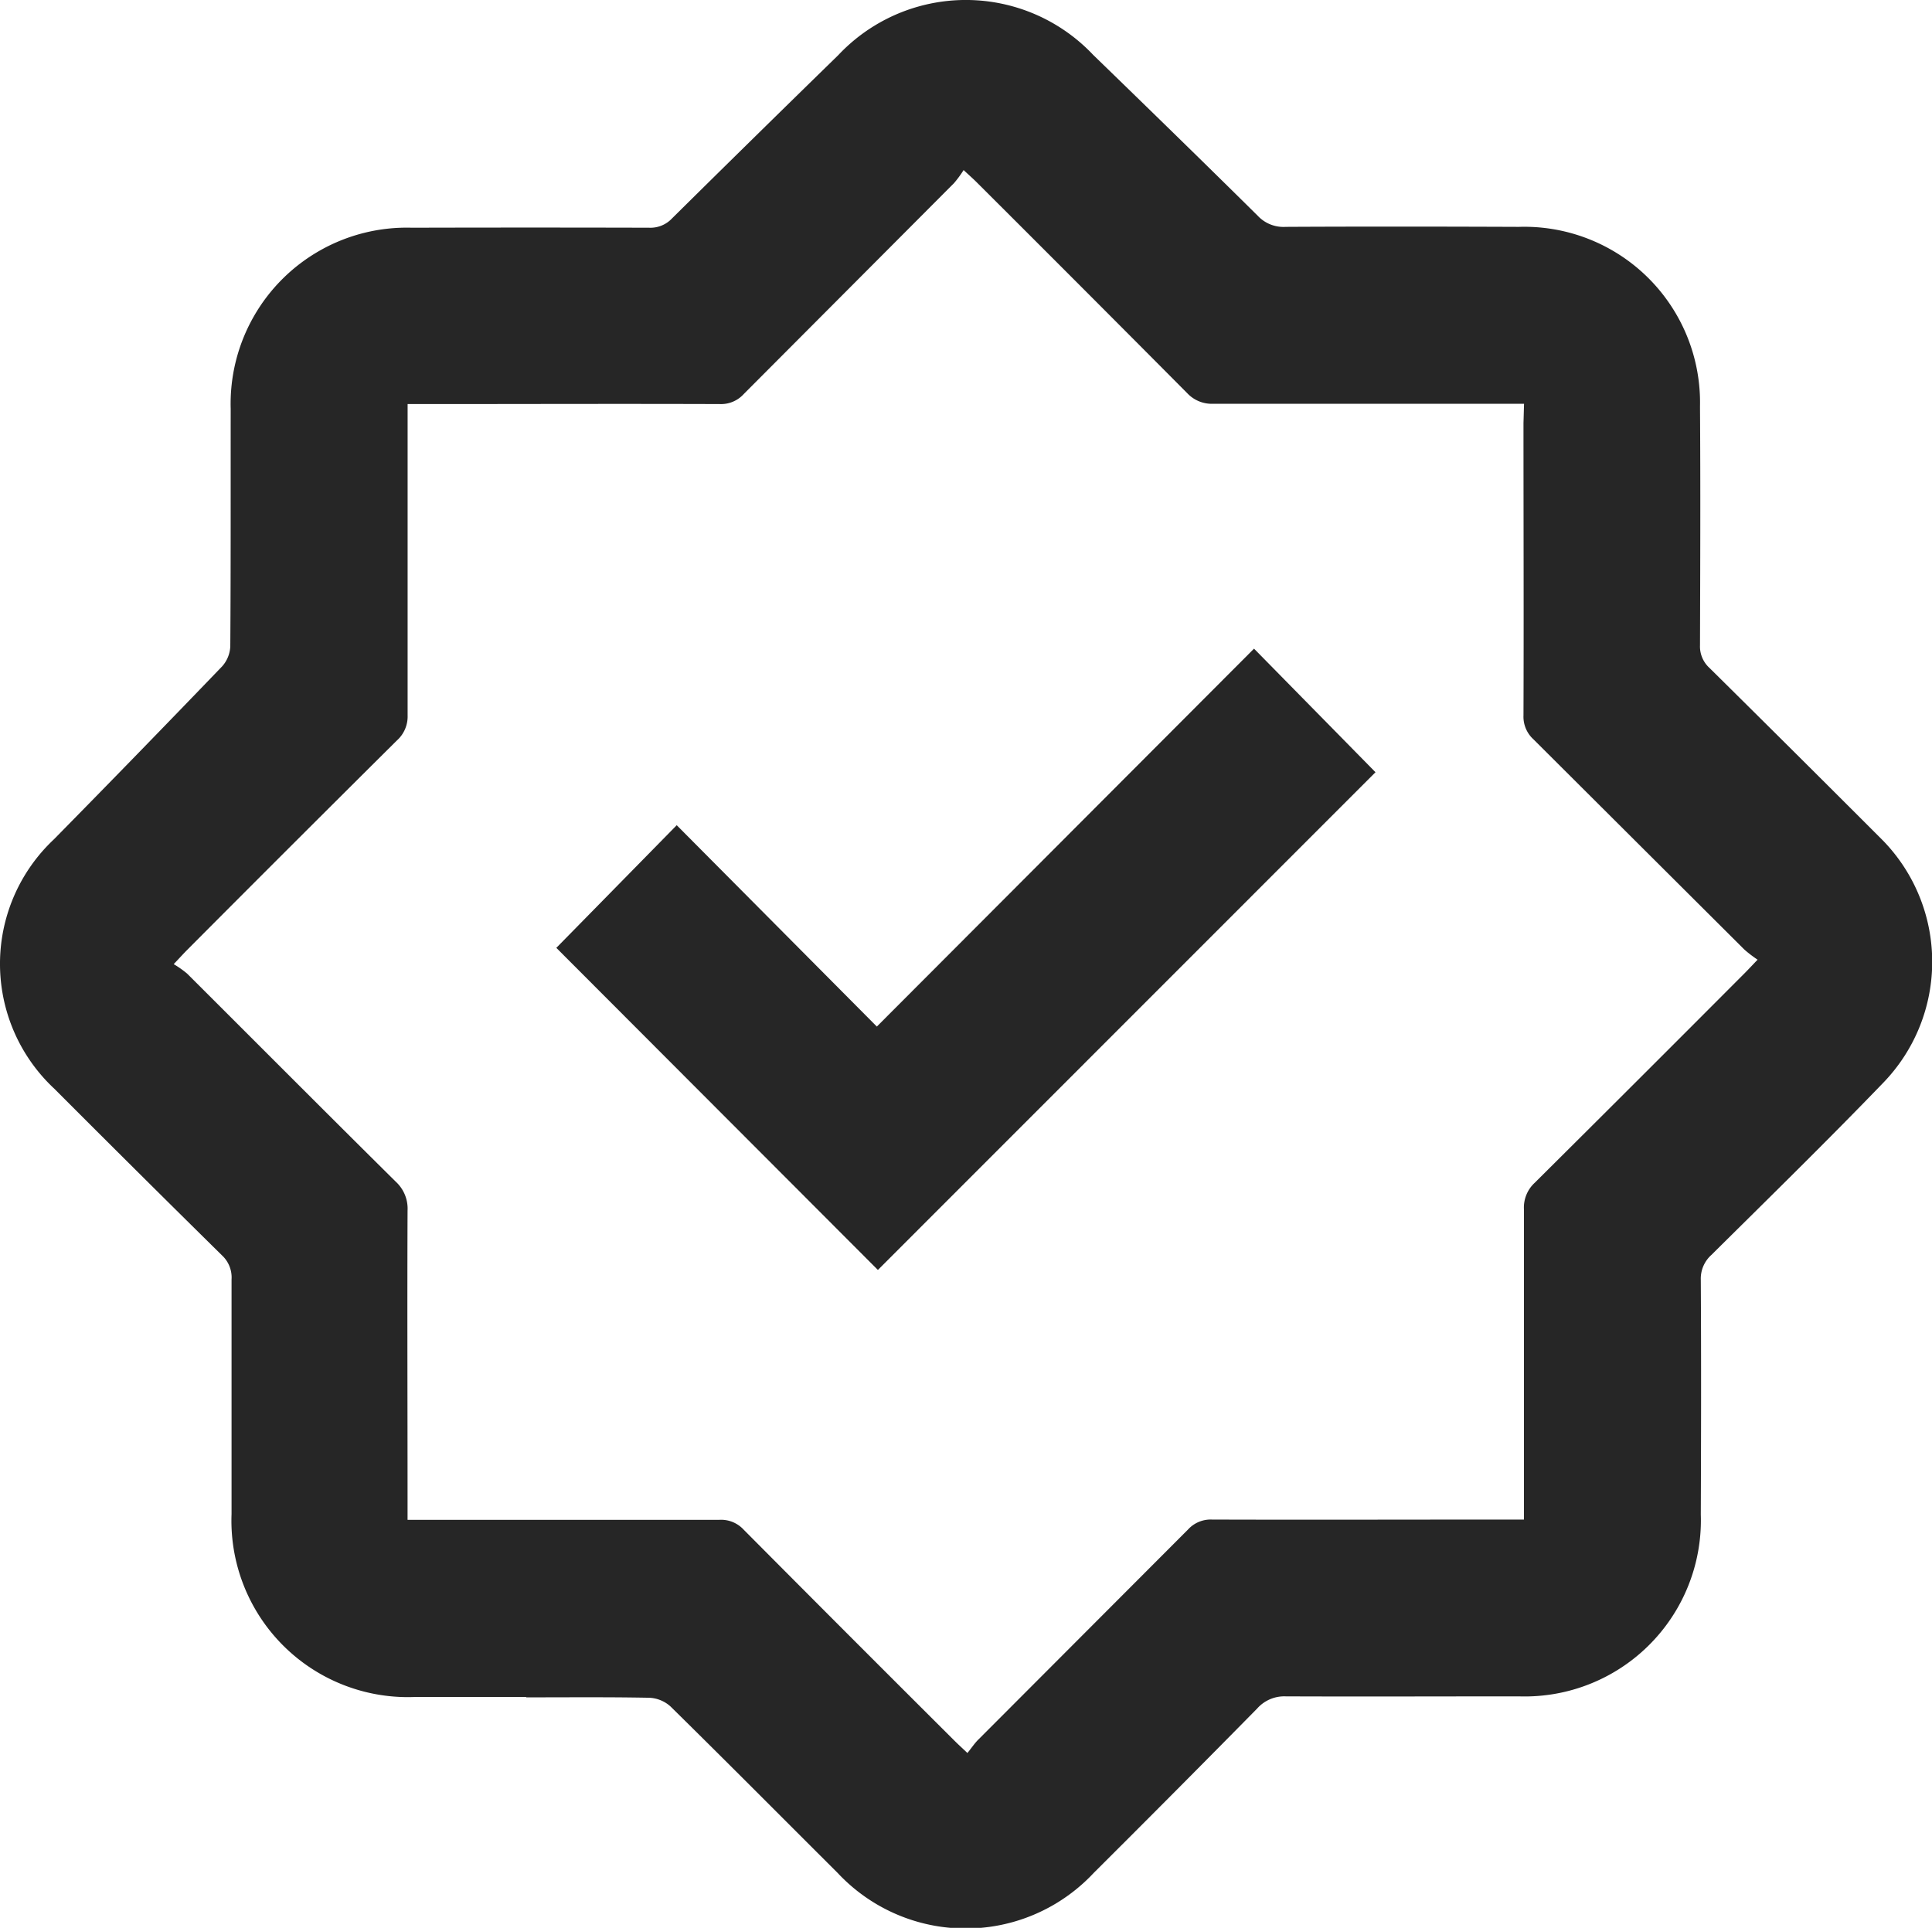 <svg id="Grupo_125" data-name="Grupo 125" xmlns="http://www.w3.org/2000/svg" xmlns:xlink="http://www.w3.org/1999/xlink" width="38.473" height="38.393" viewBox="0 0 38.473 38.393">
  <defs>
    <clipPath id="clip-path">
      <rect id="Rectángulo_97" data-name="Rectángulo 97" width="38.473" height="38.393" fill="#262626"/>
    </clipPath>
  </defs>
  <g id="Grupo_124" data-name="Grupo 124" clip-path="url(#clip-path)">
    <path id="Trazado_29" data-name="Trazado 29" d="M10.481,33.795H8.268a3.513,3.513,0,0,1-3.657-3.643q0-2.336,0-4.671A.6.6,0,0,0,4.42,25q-1.673-1.649-3.332-3.312a3.4,3.4,0,0,1-.015-4.972q1.685-1.713,3.351-3.446a.638.638,0,0,0,.162-.4c.011-1.575.006-3.151.008-4.726A3.507,3.507,0,0,1,8.2,4.535q2.363-.006,4.726,0a.589.589,0,0,0,.456-.185Q15.029,2.721,16.691,1.1a3.487,3.487,0,0,1,5.078-.007c1.1,1.067,2.194,2.132,3.281,3.208a.7.7,0,0,0,.551.217c1.548-.008,3.1-.006,4.644,0a3.5,3.5,0,0,1,3.608,3.579c.011,1.584.005,3.169,0,4.753a.579.579,0,0,0,.19.453q1.738,1.719,3.465,3.448a3.464,3.464,0,0,1,.006,4.8c-1.124,1.167-2.283,2.3-3.434,3.441a.635.635,0,0,0-.211.5c.009,1.557.006,3.114,0,4.671a3.509,3.509,0,0,1-3.623,3.62c-1.548,0-3.1.006-4.644,0a.721.721,0,0,0-.568.243q-1.619,1.645-3.254,3.273a3.49,3.49,0,0,1-5.1,0c-1.109-1.106-2.212-2.217-3.328-3.315a.673.673,0,0,0-.421-.173c-.819-.016-1.639-.008-2.458-.008M30.349,8.041h-.367c-1.939,0-3.879,0-5.818,0a.67.67,0,0,1-.526-.215q-2.087-2.1-4.187-4.194c-.068-.069-.142-.133-.262-.245a2.207,2.207,0,0,1-.191.26q-2.093,2.1-4.187,4.2a.61.61,0,0,1-.477.2c-1.958-.007-3.915,0-5.873,0H8.117V8.4c0,1.949,0,3.9,0,5.845a.64.64,0,0,1-.212.5q-2.093,2.079-4.174,4.169c-.075.075-.146.154-.272.287a1.978,1.978,0,0,1,.267.188c1.386,1.382,2.767,2.77,4.158,4.147a.728.728,0,0,1,.232.574c-.008,1.93,0,3.861,0,5.791v.366h.367c1.948,0,3.9,0,5.845,0a.61.61,0,0,1,.479.194q2.1,2.113,4.208,4.213c.068.068.14.133.25.237.085-.105.147-.2.223-.273q2.084-2.088,4.168-4.176a.61.61,0,0,1,.479-.2c1.957.006,3.915,0,5.873,0h.339V29.9c0-1.939,0-3.879,0-5.818a.67.67,0,0,1,.214-.526q2.1-2.087,4.194-4.188c.068-.069.134-.14.245-.256a2.481,2.481,0,0,1-.262-.2q-2.1-2.093-4.2-4.187a.61.61,0,0,1-.2-.479c.007-1.939,0-3.879,0-5.818Z" transform="translate(0 0)" fill="#262626"/>
    <path id="Trazado_30" data-name="Trazado 30" d="M63.394,79.9l2.4-2.445,3.985,4.01,7.511-7.526L79.709,76.4,69.8,86.312l-6.4-6.411" transform="translate(-52.318 -61.021)" fill="#262626"/>
  </g>
</svg>
